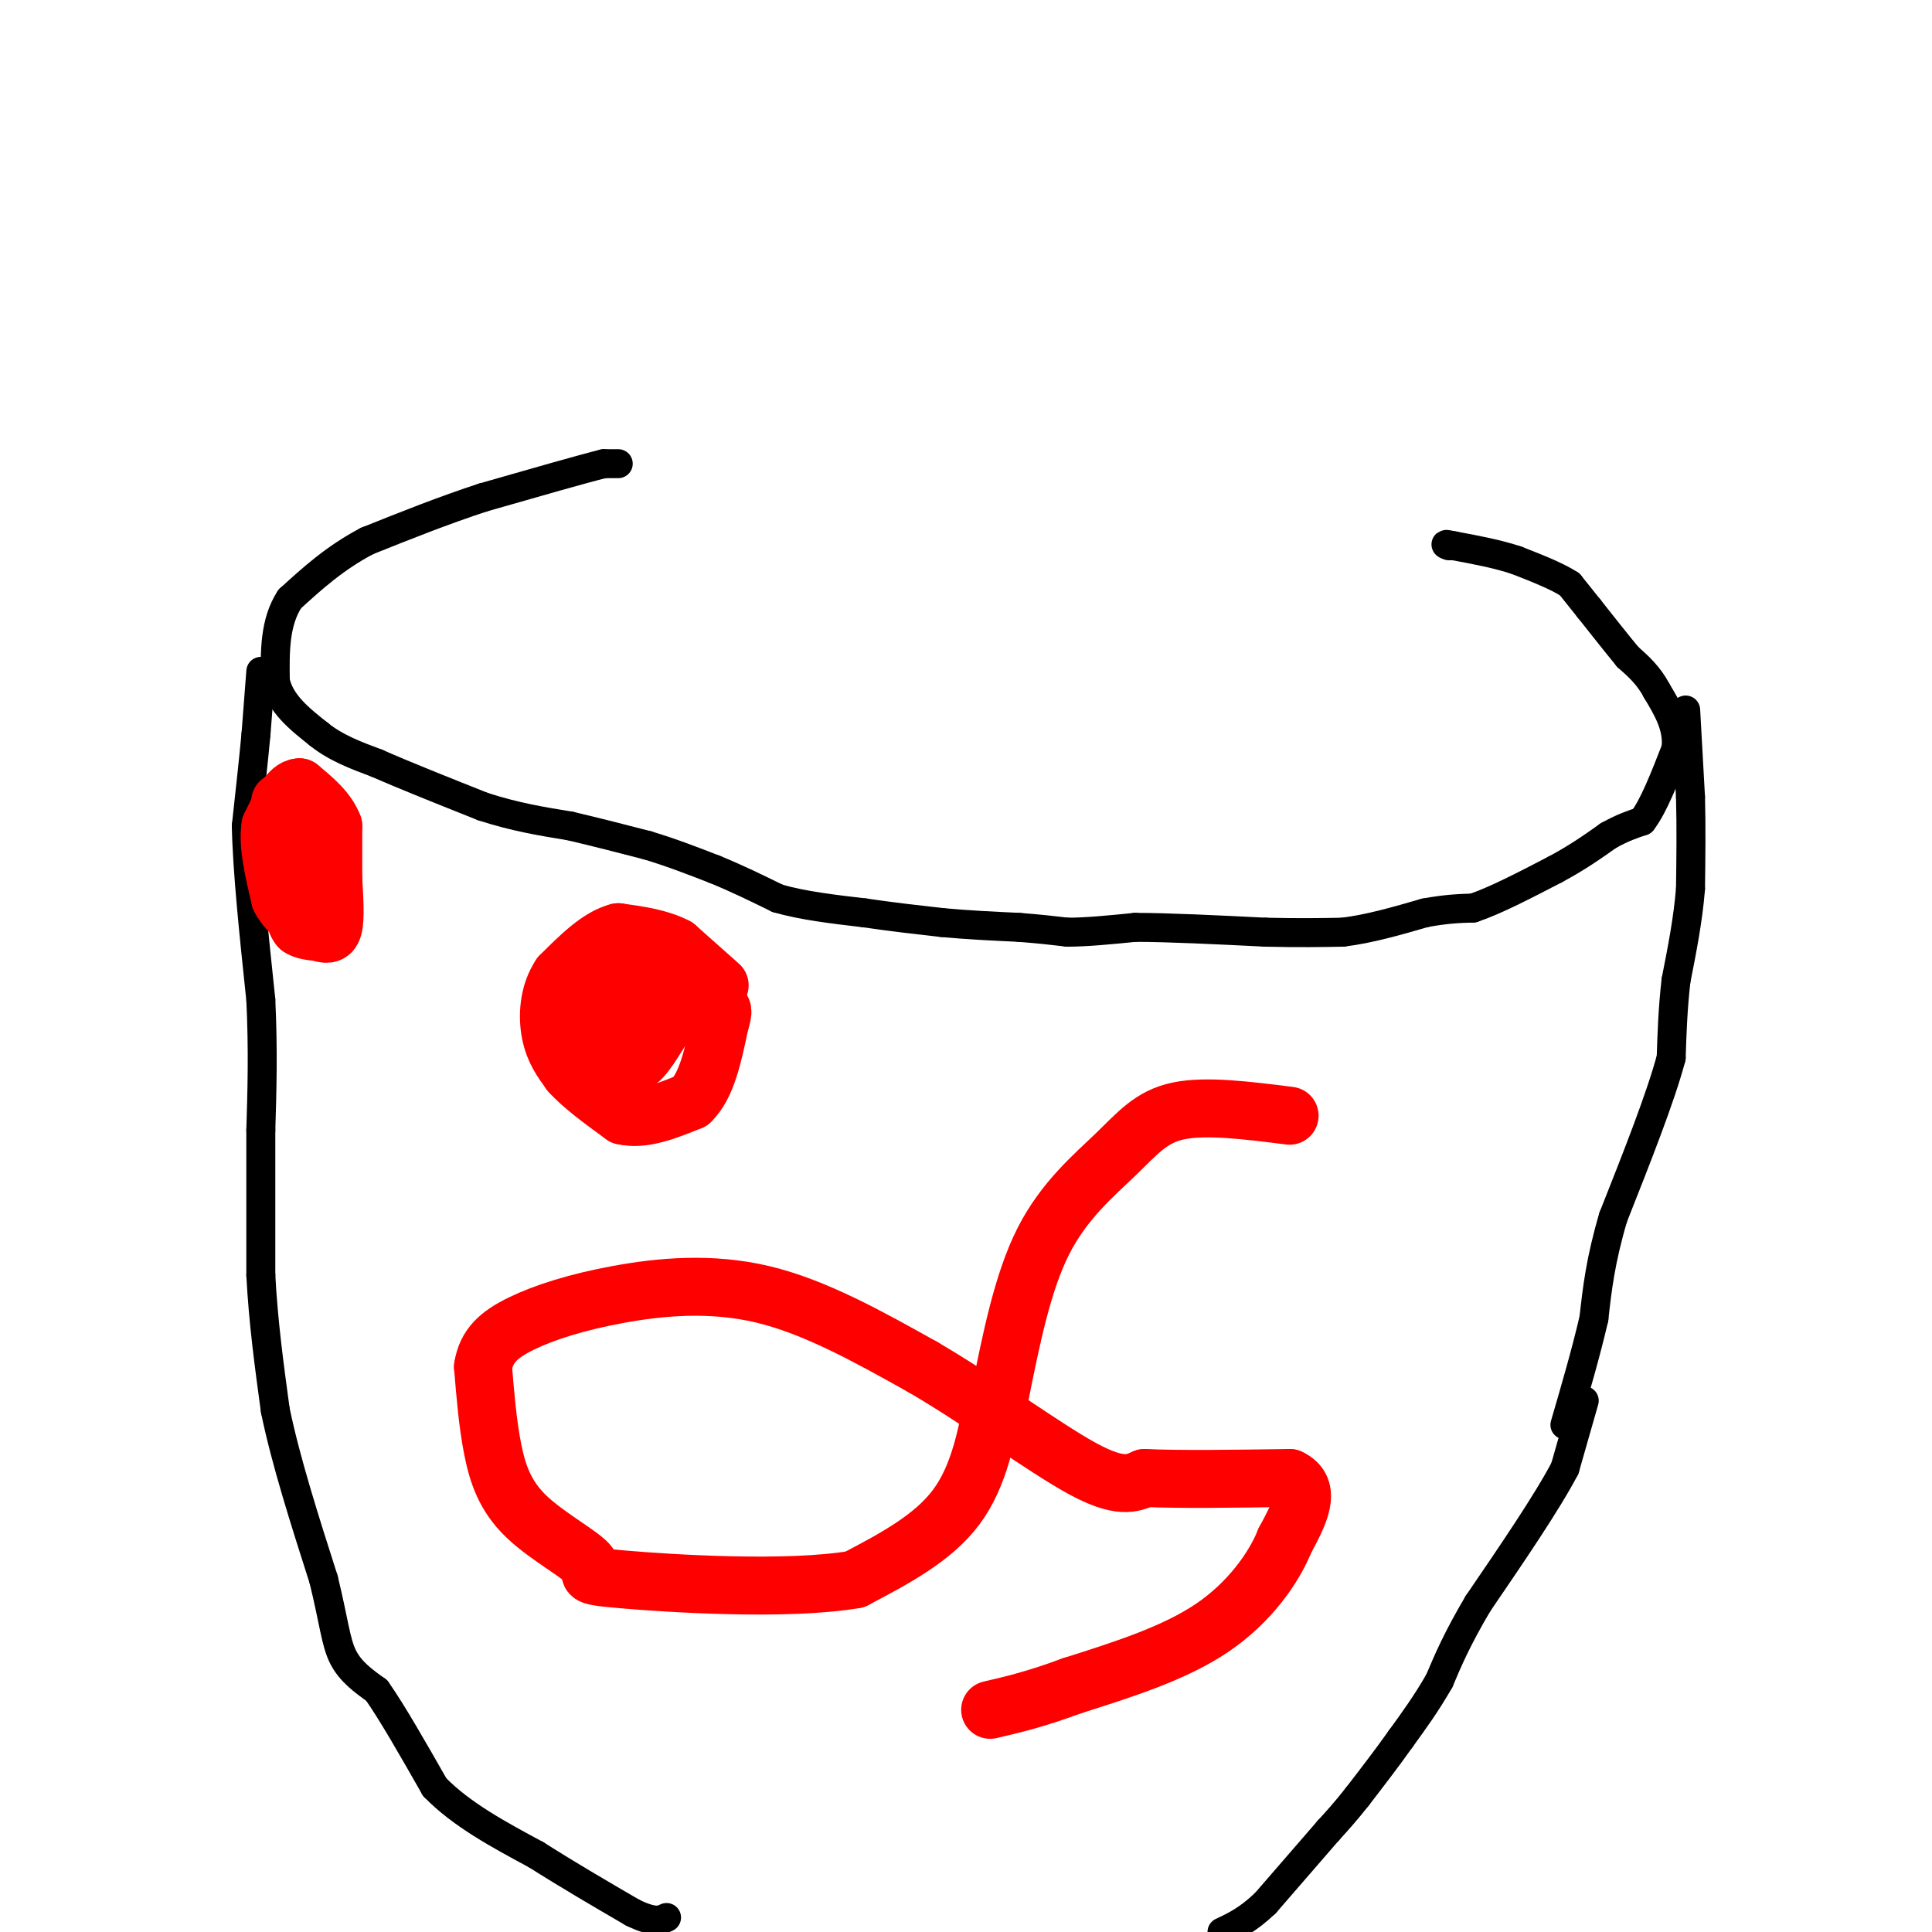 <svg viewBox='0 0 400 400' version='1.1' xmlns='http://www.w3.org/2000/svg' xmlns:xlink='http://www.w3.org/1999/xlink'><g fill='none' stroke='#000000' stroke-width='6' stroke-linecap='round' stroke-linejoin='round'><path d='M128,96c0.000,0.000 -3.000,0.000 -3,0'/><path d='M125,96c-4.667,1.167 -14.833,4.083 -25,7'/><path d='M100,103c-8.167,2.667 -16.083,5.833 -24,9'/><path d='M76,112c-6.667,3.500 -11.333,7.750 -16,12'/><path d='M60,124c-3.167,4.833 -3.083,10.917 -3,17'/><path d='M57,141c1.000,4.667 5.000,7.833 9,11'/><path d='M66,152c3.500,2.833 7.750,4.417 12,6'/><path d='M78,158c5.667,2.500 13.833,5.750 22,9'/><path d='M100,167c6.667,2.167 12.333,3.083 18,4'/><path d='M118,171c5.667,1.333 10.833,2.667 16,4'/><path d='M134,175c5.000,1.500 9.500,3.250 14,5'/><path d='M148,180c4.500,1.833 8.750,3.917 13,6'/><path d='M161,186c5.167,1.500 11.583,2.250 18,3'/><path d='M179,189c5.667,0.833 10.833,1.417 16,2'/><path d='M195,191c5.333,0.500 10.667,0.750 16,1'/><path d='M211,192c4.333,0.333 7.167,0.667 10,1'/><path d='M221,193c4.000,0.000 9.000,-0.500 14,-1'/><path d='M235,192c6.833,0.000 16.917,0.500 27,1'/><path d='M262,193c7.167,0.167 11.583,0.083 16,0'/><path d='M278,193c5.500,-0.667 11.250,-2.333 17,-4'/><path d='M295,189c4.500,-0.833 7.250,-0.917 10,-1'/><path d='M305,188c4.500,-1.500 10.750,-4.750 17,-8'/><path d='M322,180c4.667,-2.500 7.833,-4.750 11,-7'/><path d='M333,173c3.000,-1.667 5.000,-2.333 7,-3'/><path d='M340,170c2.333,-3.000 4.667,-9.000 7,-15'/><path d='M347,155c0.500,-4.500 -1.750,-8.250 -4,-12'/><path d='M343,143c-1.667,-3.167 -3.833,-5.083 -6,-7'/><path d='M337,136c-2.333,-2.833 -5.167,-6.417 -8,-10'/><path d='M329,126c-2.000,-2.500 -3.000,-3.750 -4,-5'/><path d='M325,121c-2.500,-1.667 -6.750,-3.333 -11,-5'/><path d='M314,116c-4.000,-1.333 -8.500,-2.167 -13,-3'/><path d='M301,113c-2.333,-0.500 -1.667,-0.250 -1,0'/><path d='M54,139c0.000,0.000 -1.000,13.000 -1,13'/><path d='M53,152c-0.500,5.333 -1.250,12.167 -2,19'/><path d='M51,171c0.167,9.167 1.583,22.583 3,36'/><path d='M54,207c0.500,10.500 0.250,18.750 0,27'/><path d='M54,234c0.000,9.500 0.000,19.750 0,30'/><path d='M54,264c0.500,9.667 1.750,18.833 3,28'/><path d='M57,292c2.167,10.500 6.083,22.750 10,35'/><path d='M67,327c2.133,8.689 2.467,12.911 4,16c1.533,3.089 4.267,5.044 7,7'/><path d='M78,350c3.167,4.500 7.583,12.250 12,20'/><path d='M90,370c5.500,5.667 13.250,9.833 21,14'/><path d='M111,384c6.833,4.333 13.417,8.167 20,12'/><path d='M131,396c4.500,2.167 5.750,1.583 7,1'/><path d='M349,147c0.000,0.000 1.000,18.000 1,18'/><path d='M350,165c0.167,6.167 0.083,12.583 0,19'/><path d='M350,184c-0.500,6.333 -1.750,12.667 -3,19'/><path d='M347,203c-0.667,5.833 -0.833,10.917 -1,16'/><path d='M346,219c-2.167,8.167 -7.083,20.583 -12,33'/><path d='M334,252c-2.667,9.000 -3.333,15.000 -4,21'/><path d='M330,273c-1.667,7.167 -3.833,14.583 -6,22'/><path d='M328,290c0.000,0.000 -4.000,14.000 -4,14'/><path d='M324,304c-3.667,7.000 -10.833,17.500 -18,28'/><path d='M306,332c-4.333,7.333 -6.167,11.667 -8,16'/><path d='M298,348c-2.667,4.667 -5.333,8.333 -8,12'/><path d='M290,360c-2.833,4.000 -5.917,8.000 -9,12'/><path d='M281,372c-2.500,3.167 -4.250,5.083 -6,7'/><path d='M275,379c-3.167,3.667 -8.083,9.333 -13,15'/><path d='M262,394c-3.667,3.500 -6.333,4.750 -9,6'/></g>
<g fill='none' stroke='#ff0000' stroke-width='12' stroke-linecap='round' stroke-linejoin='round'><path d='M58,166c0.000,0.000 3.000,6.000 3,6'/><path d='M61,172c0.500,2.333 0.250,5.167 0,8'/><path d='M61,180c0.000,2.833 0.000,5.917 0,9'/><path d='M61,189c0.167,2.000 0.583,2.500 1,3'/><path d='M62,192c0.833,0.667 2.417,0.833 4,1'/><path d='M66,193c1.289,0.378 2.511,0.822 3,-1c0.489,-1.822 0.244,-5.911 0,-10'/><path d='M69,182c0.000,-3.500 0.000,-7.250 0,-11'/><path d='M69,171c-1.167,-3.167 -4.083,-5.583 -7,-8'/><path d='M62,163c-2.167,0.000 -4.083,4.000 -6,8'/><path d='M56,171c-0.667,3.833 0.667,9.417 2,15'/><path d='M58,186c1.833,3.667 5.417,5.333 9,7'/><path d='M149,204c0.000,0.000 -9.000,-8.000 -9,-8'/><path d='M140,196c-3.500,-1.833 -7.750,-2.417 -12,-3'/><path d='M128,193c-4.000,1.000 -8.000,5.000 -12,9'/><path d='M116,202c-2.489,3.711 -2.711,8.489 -2,12c0.711,3.511 2.356,5.756 4,8'/><path d='M118,222c2.500,2.833 6.750,5.917 11,9'/><path d='M129,231c4.167,1.000 9.083,-1.000 14,-3'/><path d='M143,228c3.333,-3.167 4.667,-9.583 6,-16'/><path d='M149,212c1.000,-3.167 0.500,-3.083 0,-3'/><path d='M143,203c-3.417,-0.667 -6.833,-1.333 -9,0c-2.167,1.333 -3.083,4.667 -4,8'/><path d='M130,211c-0.667,3.556 -0.333,8.444 1,9c1.333,0.556 3.667,-3.222 6,-7'/><path d='M137,213c1.600,-3.711 2.600,-9.489 1,-12c-1.600,-2.511 -5.800,-1.756 -10,-1'/><path d='M128,200c-3.067,0.867 -5.733,3.533 -6,7c-0.267,3.467 1.867,7.733 4,12'/><path d='M267,231c-8.643,-1.095 -17.286,-2.190 -23,-1c-5.714,1.190 -8.500,4.667 -13,9c-4.500,4.333 -10.714,9.524 -15,18c-4.286,8.476 -6.643,20.238 -9,32'/><path d='M206,288c-1.583,8.750 -3.167,17.500 -8,24c-4.833,6.500 -12.917,10.750 -21,15'/><path d='M177,327c-13.879,2.385 -38.075,0.849 -48,0c-9.925,-0.849 -5.578,-1.011 -7,-3c-1.422,-1.989 -8.614,-5.805 -13,-10c-4.386,-4.195 -5.968,-8.770 -7,-14c-1.032,-5.230 -1.516,-11.115 -2,-17'/><path d='M100,283c0.663,-4.352 3.322,-6.734 8,-9c4.678,-2.266 11.375,-4.418 20,-6c8.625,-1.582 19.179,-2.595 30,0c10.821,2.595 21.911,8.797 33,15'/><path d='M191,283c11.889,6.911 25.111,16.689 33,21c7.889,4.311 10.444,3.156 13,2'/><path d='M237,306c7.167,0.333 18.583,0.167 30,0'/><path d='M267,306c4.833,2.167 1.917,7.583 -1,13'/><path d='M266,319c-2.200,5.489 -7.200,12.711 -15,18c-7.800,5.289 -18.400,8.644 -29,12'/><path d='M222,349c-7.667,2.833 -12.333,3.917 -17,5'/></g>
</svg>